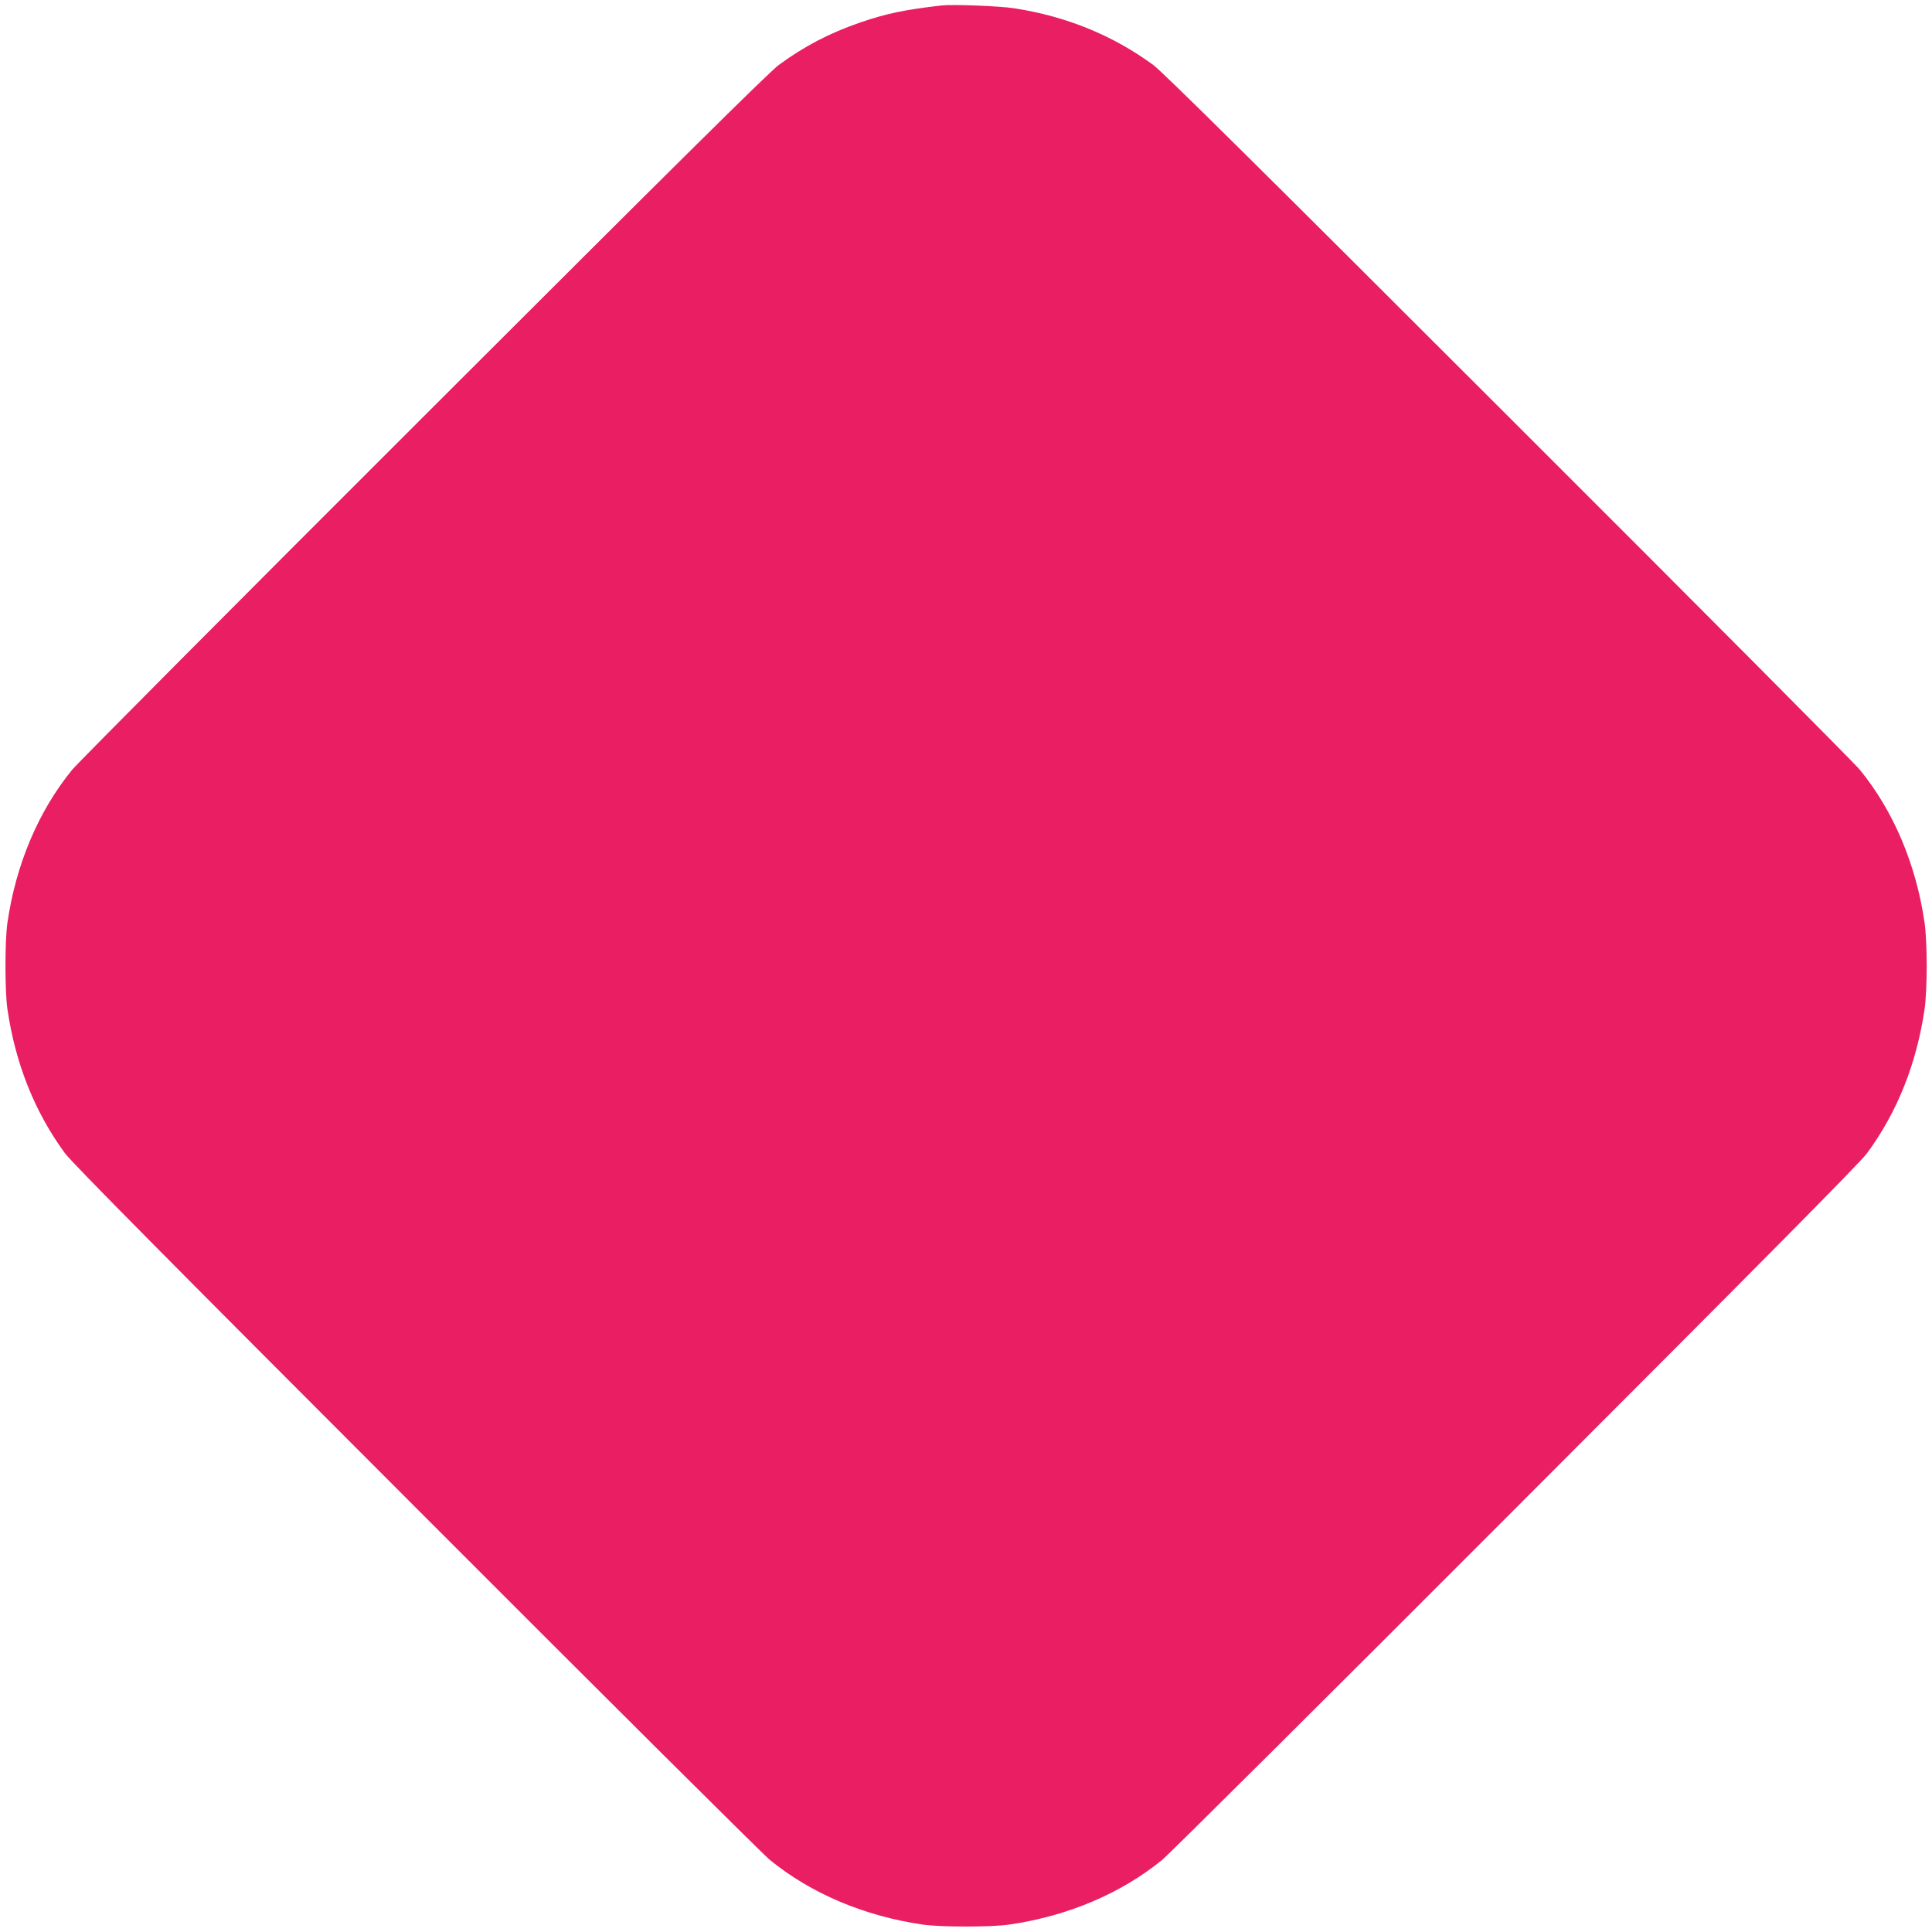 <?xml version="1.0" standalone="no"?>
<!DOCTYPE svg PUBLIC "-//W3C//DTD SVG 20010904//EN"
 "http://www.w3.org/TR/2001/REC-SVG-20010904/DTD/svg10.dtd">
<svg version="1.0" xmlns="http://www.w3.org/2000/svg"
 width="1280pt" height="1280pt" viewBox="0 0 1280 1280"
 preserveAspectRatio="xMidYMid meet">
<g transform="translate(0,1280) scale(0.1,-0.1)"
fill="#e91e63" stroke="none">
<path d="M6240 12764 c-246 -28 -369 -54 -541 -113 -205 -71 -370 -157 -539
-281 -62 -45 -713 -690 -2353 -2329 -1248 -1246 -2296 -2300 -2329 -2341 -223
-273 -373 -627 -429 -1015 -17 -117 -17 -453 0 -570 53 -361 180 -681 381
-955 45 -62 690 -713 2329 -2353 1246 -1248 2300 -2296 2341 -2329 273 -223
627 -373 1015 -429 117 -17 453 -17 570 0 388 56 742 206 1015 429 41 33 1095
1081 2341 2329 1639 1640 2284 2291 2329 2353 201 274 328 594 381 955 8 50
14 176 14 285 0 109 -6 235 -14 285 -56 388 -206 742 -429 1015 -33 41 -1081
1095 -2329 2341 -1640 1639 -2291 2284 -2353 2329 -267 196 -576 322 -920 375
-92 15 -409 27 -480 19z"/>
</g>
</svg>
